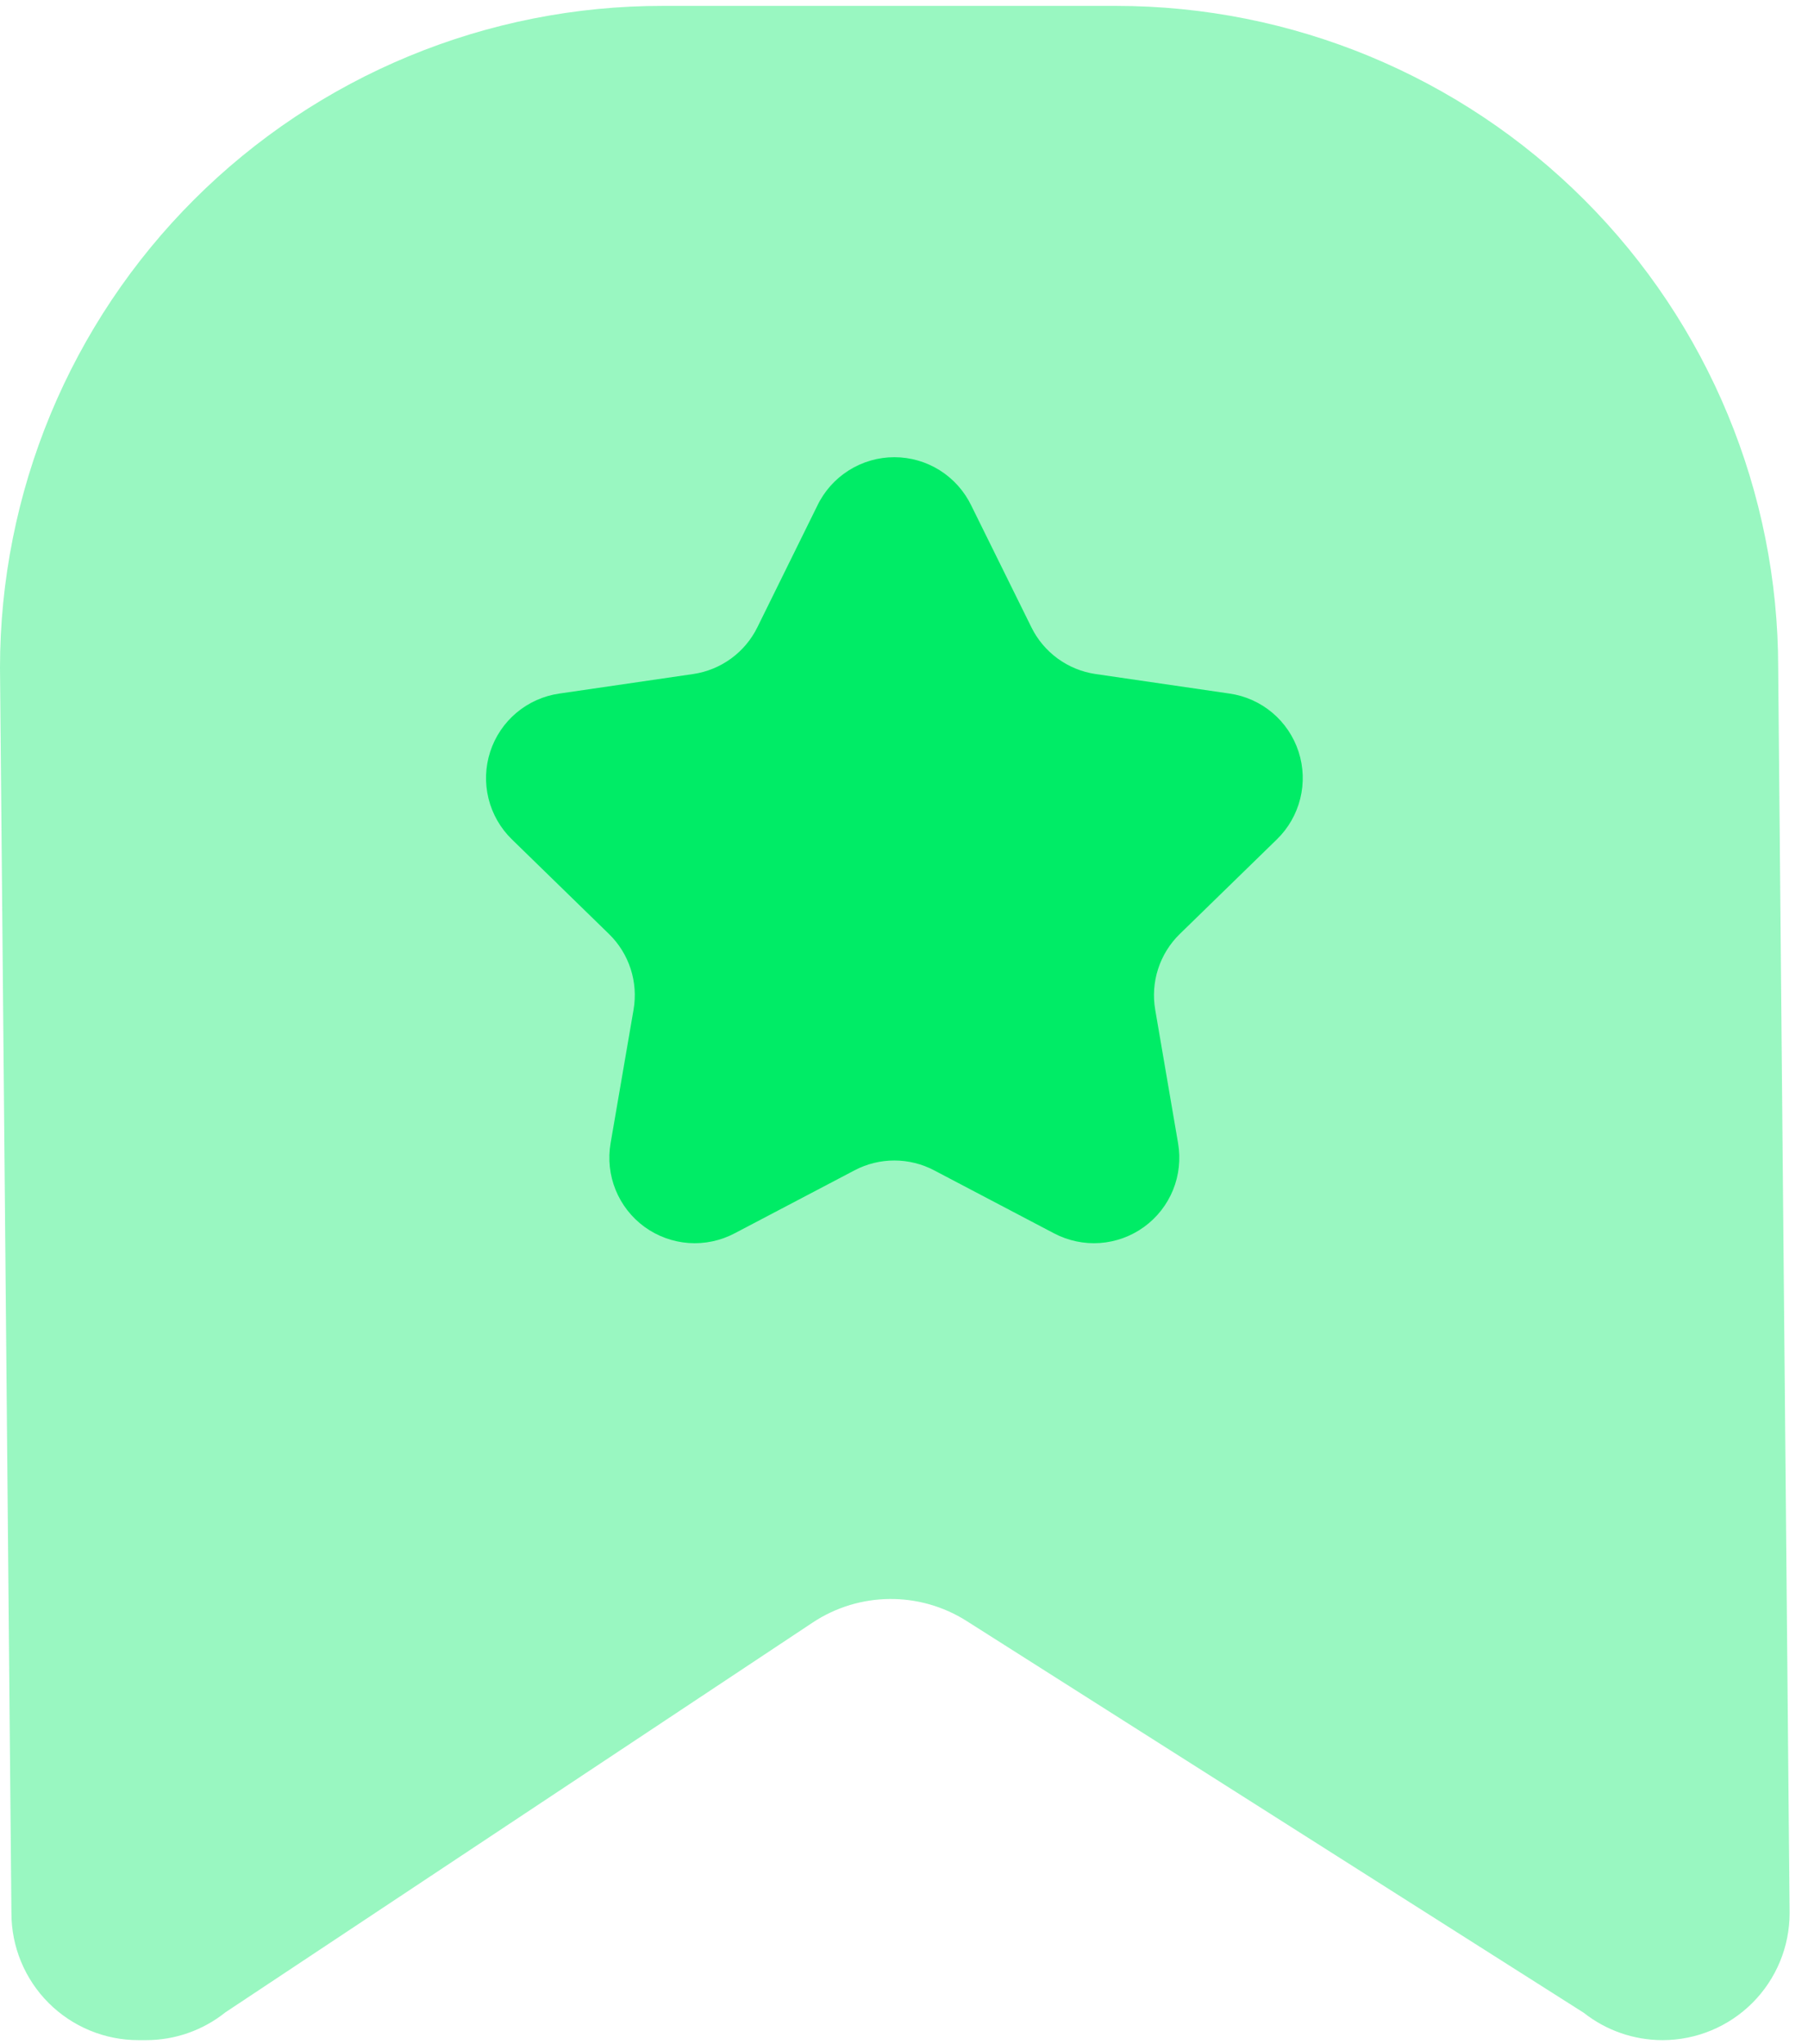 <svg width="92" height="104" viewBox="0 0 92 104" fill="none" xmlns="http://www.w3.org/2000/svg">
<path d="M0 33.983L0.581 97.335C0.581 98.184 0.747 99.025 1.072 99.81C1.397 100.594 1.873 101.308 2.473 101.908C3.074 102.508 3.787 102.985 4.571 103.309C5.356 103.634 6.197 103.801 7.046 103.8H7.432C8.899 103.802 10.322 103.303 11.468 102.387L41.35 82.556C43.718 80.984 46.79 80.953 49.19 82.477L80.59 102.409C81.732 103.31 83.144 103.8 84.599 103.8C86.314 103.8 87.958 103.118 89.171 101.906C90.383 100.694 91.064 99.049 91.064 97.335L90.483 33.983C90.483 25.05 86.934 16.482 80.617 10.166C74.3 3.849 65.733 0.3 56.8 0.3H33.727C29.3 0.294 24.915 1.161 20.823 2.851C16.732 4.542 13.013 7.022 9.881 10.15C6.748 13.279 4.264 16.994 2.568 21.084C0.873 25.173 -3.68532e-06 29.556 0 33.983Z" fill="#00EC66" fill-opacity="0.4"/>
<path d="M49.428 25.731L52.481 31.913C52.791 32.544 53.25 33.09 53.818 33.505C54.386 33.919 55.045 34.19 55.74 34.293L62.564 35.288C63.368 35.403 64.124 35.742 64.745 36.265C65.366 36.788 65.828 37.476 66.079 38.249C66.329 39.021 66.358 39.848 66.162 40.637C65.966 41.425 65.554 42.143 64.971 42.709L60.032 47.522C59.527 48.014 59.149 48.622 58.932 49.293C58.714 49.964 58.663 50.678 58.783 51.374L59.946 58.165C60.084 58.965 59.996 59.789 59.691 60.541C59.385 61.294 58.875 61.946 58.217 62.424C57.56 62.901 56.782 63.185 55.971 63.243C55.161 63.3 54.351 63.129 53.632 62.75L47.532 59.545C46.907 59.216 46.213 59.045 45.508 59.045C44.803 59.045 44.108 59.216 43.484 59.545L37.383 62.75C36.665 63.129 35.855 63.3 35.044 63.243C34.234 63.185 33.456 62.901 32.798 62.424C32.141 61.946 31.631 61.294 31.325 60.541C31.02 59.789 30.932 58.965 31.07 58.165L32.238 51.374C32.358 50.678 32.307 49.964 32.09 49.293C31.872 48.622 31.494 48.014 30.989 47.522L26.05 42.709C25.467 42.142 25.055 41.424 24.859 40.635C24.663 39.847 24.693 39.02 24.944 38.247C25.195 37.474 25.658 36.787 26.28 36.264C26.902 35.741 27.658 35.403 28.462 35.288L35.281 34.293C35.976 34.19 36.636 33.919 37.203 33.505C37.771 33.09 38.23 32.544 38.54 31.913L41.588 25.731C41.942 24.992 42.498 24.368 43.192 23.931C43.885 23.494 44.688 23.262 45.508 23.262C46.328 23.262 47.13 23.494 47.824 23.931C48.517 24.368 49.073 24.992 49.428 25.731Z" fill="#00EC66"/>
</svg>
